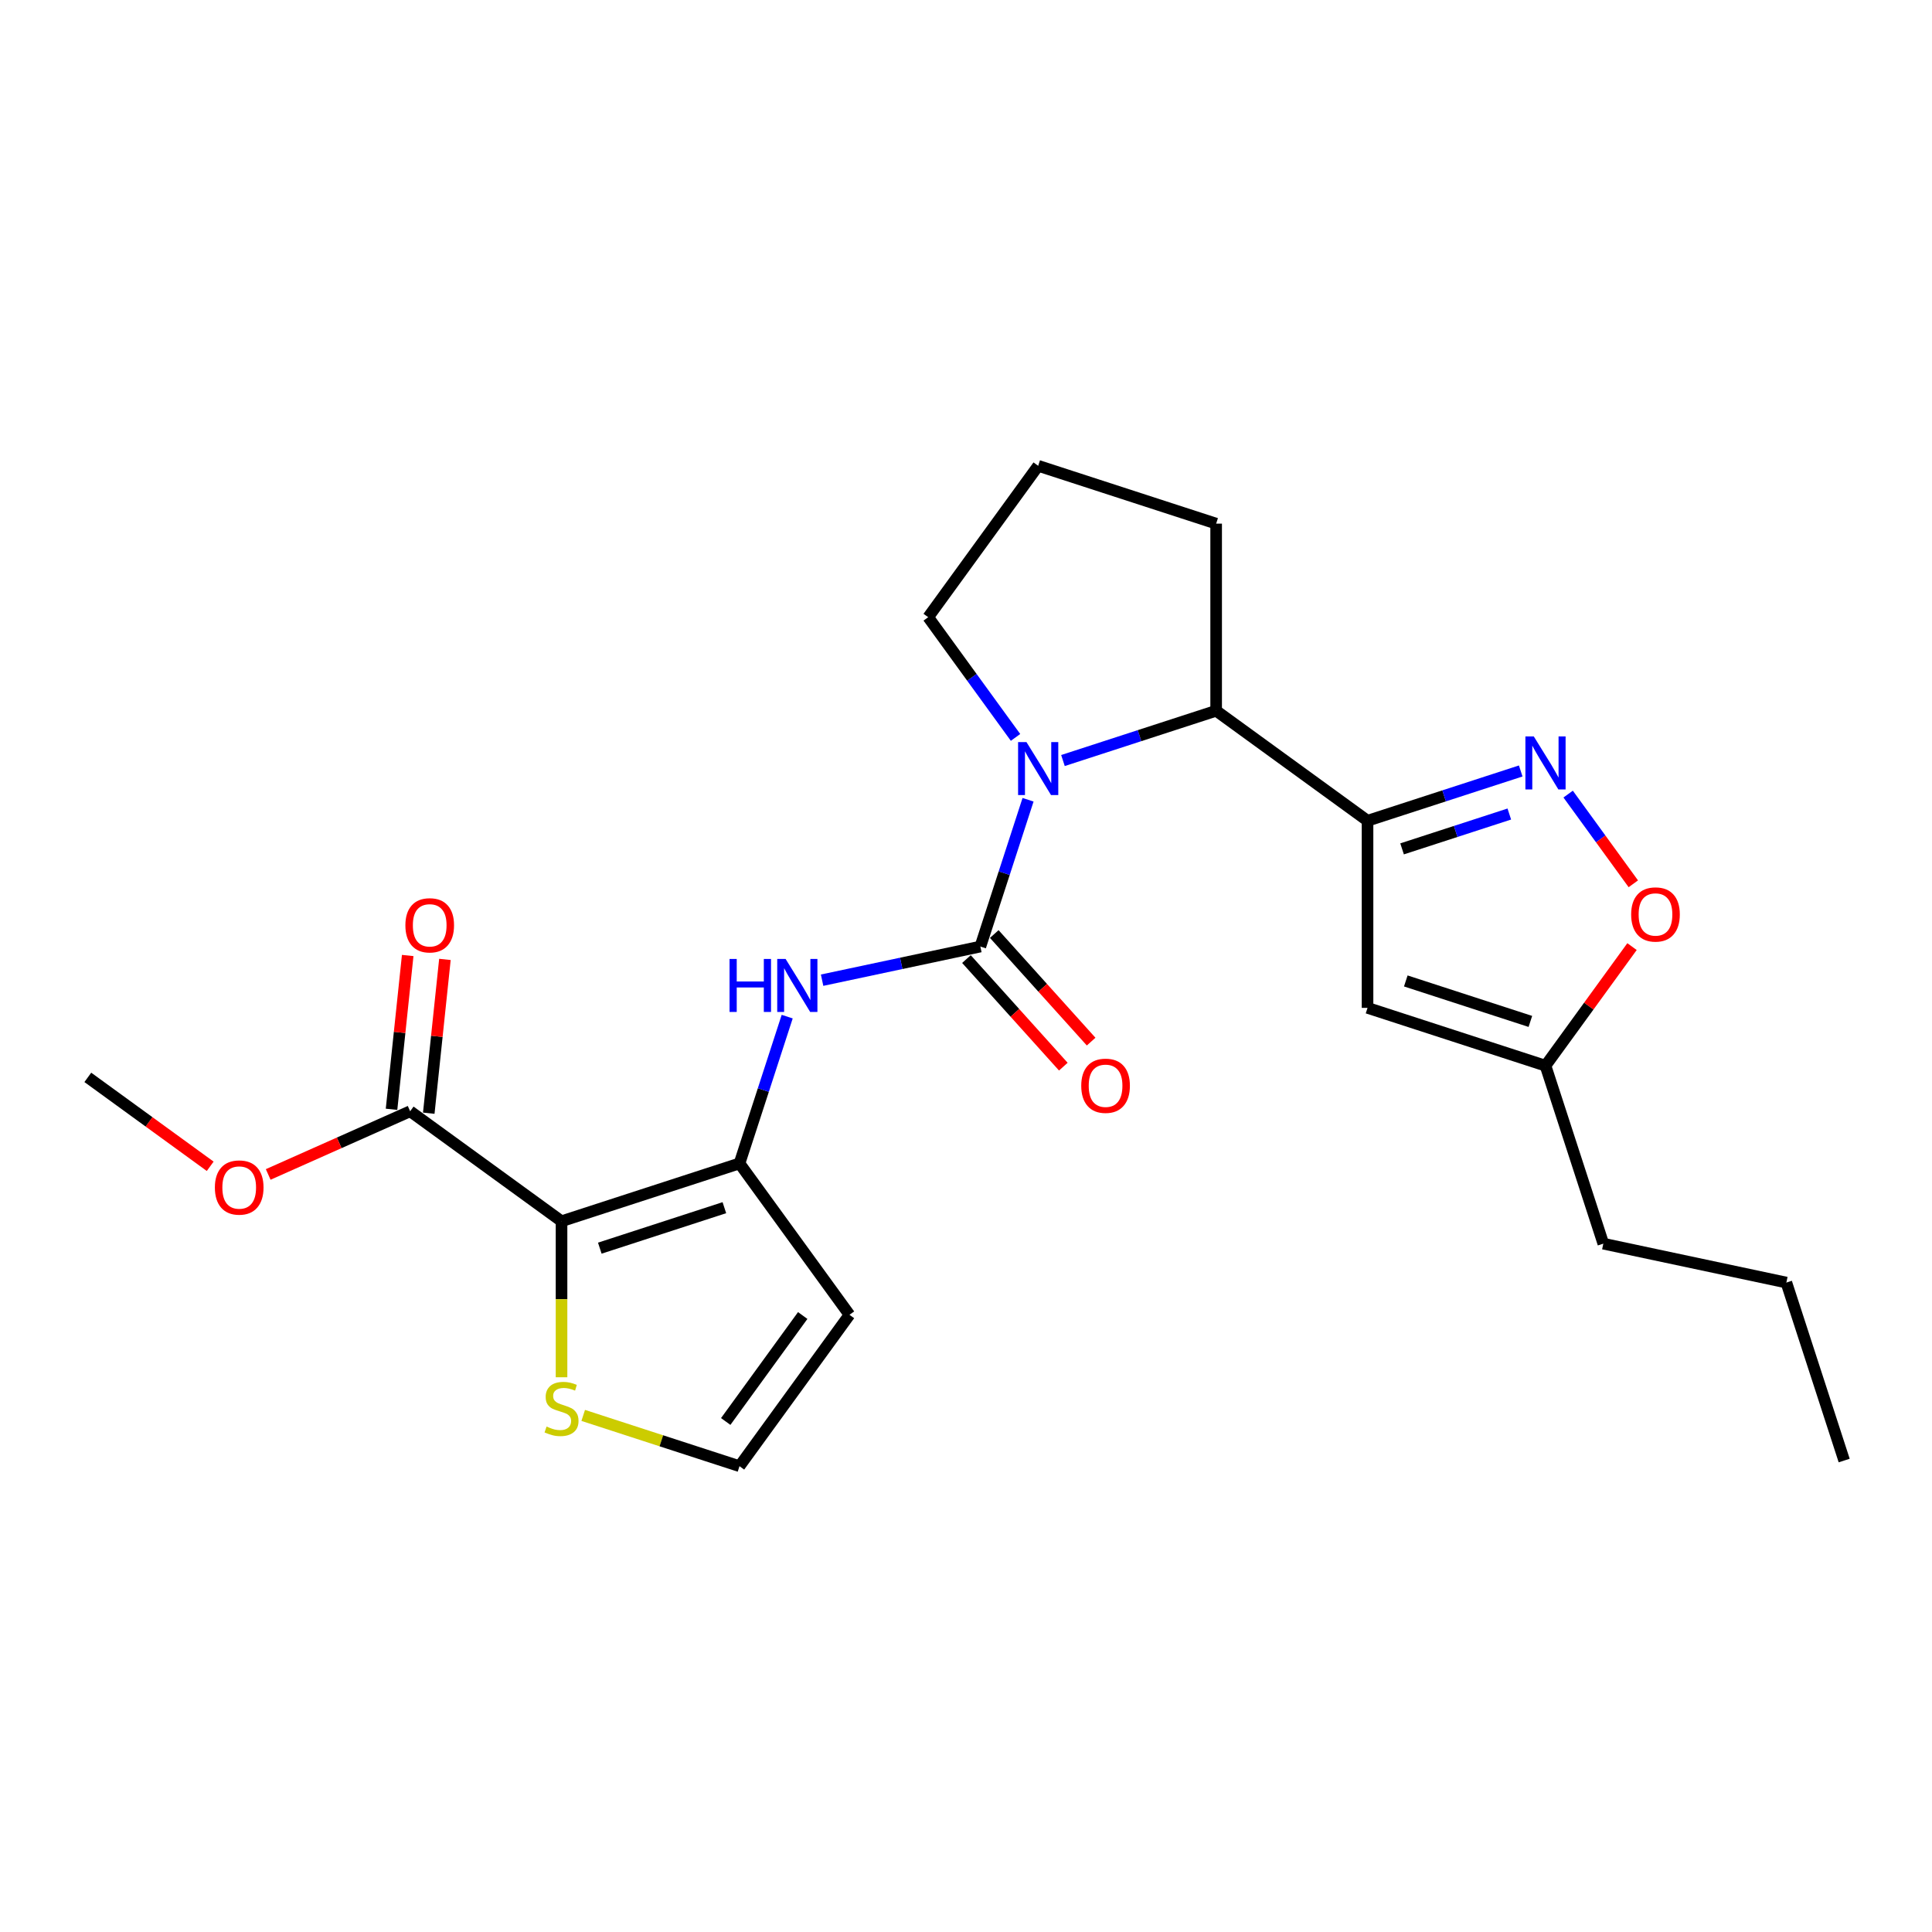 <?xml version='1.0' encoding='iso-8859-1'?>
<svg version='1.1' baseProfile='full'
              xmlns='http://www.w3.org/2000/svg'
                      xmlns:rdkit='http://www.rdkit.org/xml'
                      xmlns:xlink='http://www.w3.org/1999/xlink'
                  xml:space='preserve'
width='1000px' height='1000px' viewBox='0 0 1000 1000'>
<!-- END OF HEADER -->
<rect style='opacity:1.0;fill:#FFFFFF;stroke:none' width='1000' height='1000' x='0' y='0'> </rect>
<path class='bond-3' d='M 290.65,632.113 L 382.764,602.183' style='fill:none;fill-rule:evenodd;stroke:#000000;stroke-width:6px;stroke-linecap:butt;stroke-linejoin:miter;stroke-opacity:1' />
<path class='bond-3' d='M 310.453,646.046 L 374.933,625.095' style='fill:none;fill-rule:evenodd;stroke:#000000;stroke-width:6px;stroke-linecap:butt;stroke-linejoin:miter;stroke-opacity:1' />
<path class='bond-8' d='M 290.65,632.113 L 212.293,575.183' style='fill:none;fill-rule:evenodd;stroke:#000000;stroke-width:6px;stroke-linecap:butt;stroke-linejoin:miter;stroke-opacity:1' />
<path class='bond-9' d='M 290.65,632.113 L 290.65,672.491' style='fill:none;fill-rule:evenodd;stroke:#000000;stroke-width:6px;stroke-linecap:butt;stroke-linejoin:miter;stroke-opacity:1' />
<path class='bond-9' d='M 290.65,672.491 L 290.65,712.87' style='fill:none;fill-rule:evenodd;stroke:#CCCC00;stroke-width:6px;stroke-linecap:butt;stroke-linejoin:miter;stroke-opacity:1' />
<path class='bond-0' d='M 507.432,489.931 L 466.475,498.637' style='fill:none;fill-rule:evenodd;stroke:#000000;stroke-width:6px;stroke-linecap:butt;stroke-linejoin:miter;stroke-opacity:1' />
<path class='bond-0' d='M 466.475,498.637 L 425.518,507.343' style='fill:none;fill-rule:evenodd;stroke:#0000FF;stroke-width:6px;stroke-linecap:butt;stroke-linejoin:miter;stroke-opacity:1' />
<path class='bond-1' d='M 507.432,489.931 L 519.776,451.942' style='fill:none;fill-rule:evenodd;stroke:#000000;stroke-width:6px;stroke-linecap:butt;stroke-linejoin:miter;stroke-opacity:1' />
<path class='bond-1' d='M 519.776,451.942 L 532.119,413.953' style='fill:none;fill-rule:evenodd;stroke:#0000FF;stroke-width:6px;stroke-linecap:butt;stroke-linejoin:miter;stroke-opacity:1' />
<path class='bond-14' d='M 500.235,496.412 L 525.305,524.255' style='fill:none;fill-rule:evenodd;stroke:#000000;stroke-width:6px;stroke-linecap:butt;stroke-linejoin:miter;stroke-opacity:1' />
<path class='bond-14' d='M 525.305,524.255 L 550.375,552.098' style='fill:none;fill-rule:evenodd;stroke:#FF0000;stroke-width:6px;stroke-linecap:butt;stroke-linejoin:miter;stroke-opacity:1' />
<path class='bond-14' d='M 514.63,483.451 L 539.7,511.294' style='fill:none;fill-rule:evenodd;stroke:#000000;stroke-width:6px;stroke-linecap:butt;stroke-linejoin:miter;stroke-opacity:1' />
<path class='bond-14' d='M 539.7,511.294 L 564.77,539.137' style='fill:none;fill-rule:evenodd;stroke:#FF0000;stroke-width:6px;stroke-linecap:butt;stroke-linejoin:miter;stroke-opacity:1' />
<path class='bond-7' d='M 550.186,393.65 L 589.831,380.769' style='fill:none;fill-rule:evenodd;stroke:#0000FF;stroke-width:6px;stroke-linecap:butt;stroke-linejoin:miter;stroke-opacity:1' />
<path class='bond-7' d='M 589.831,380.769 L 629.476,367.887' style='fill:none;fill-rule:evenodd;stroke:#000000;stroke-width:6px;stroke-linecap:butt;stroke-linejoin:miter;stroke-opacity:1' />
<path class='bond-16' d='M 525.639,381.681 L 503.035,350.571' style='fill:none;fill-rule:evenodd;stroke:#0000FF;stroke-width:6px;stroke-linecap:butt;stroke-linejoin:miter;stroke-opacity:1' />
<path class='bond-16' d='M 503.035,350.571 L 480.432,319.46' style='fill:none;fill-rule:evenodd;stroke:#000000;stroke-width:6px;stroke-linecap:butt;stroke-linejoin:miter;stroke-opacity:1' />
<path class='bond-2' d='M 707.833,424.817 L 629.476,367.887' style='fill:none;fill-rule:evenodd;stroke:#000000;stroke-width:6px;stroke-linecap:butt;stroke-linejoin:miter;stroke-opacity:1' />
<path class='bond-4' d='M 707.833,424.817 L 747.479,411.936' style='fill:none;fill-rule:evenodd;stroke:#000000;stroke-width:6px;stroke-linecap:butt;stroke-linejoin:miter;stroke-opacity:1' />
<path class='bond-4' d='M 747.479,411.936 L 787.124,399.054' style='fill:none;fill-rule:evenodd;stroke:#0000FF;stroke-width:6px;stroke-linecap:butt;stroke-linejoin:miter;stroke-opacity:1' />
<path class='bond-4' d='M 725.713,439.375 L 753.465,430.358' style='fill:none;fill-rule:evenodd;stroke:#000000;stroke-width:6px;stroke-linecap:butt;stroke-linejoin:miter;stroke-opacity:1' />
<path class='bond-4' d='M 753.465,430.358 L 781.217,421.341' style='fill:none;fill-rule:evenodd;stroke:#0000FF;stroke-width:6px;stroke-linecap:butt;stroke-linejoin:miter;stroke-opacity:1' />
<path class='bond-6' d='M 707.833,424.817 L 707.833,521.672' style='fill:none;fill-rule:evenodd;stroke:#000000;stroke-width:6px;stroke-linecap:butt;stroke-linejoin:miter;stroke-opacity:1' />
<path class='bond-5' d='M 382.764,602.183 L 395.108,564.194' style='fill:none;fill-rule:evenodd;stroke:#000000;stroke-width:6px;stroke-linecap:butt;stroke-linejoin:miter;stroke-opacity:1' />
<path class='bond-5' d='M 395.108,564.194 L 407.451,526.205' style='fill:none;fill-rule:evenodd;stroke:#0000FF;stroke-width:6px;stroke-linecap:butt;stroke-linejoin:miter;stroke-opacity:1' />
<path class='bond-11' d='M 382.764,602.183 L 439.694,680.54' style='fill:none;fill-rule:evenodd;stroke:#000000;stroke-width:6px;stroke-linecap:butt;stroke-linejoin:miter;stroke-opacity:1' />
<path class='bond-10' d='M 811.671,411.023 L 828.537,434.238' style='fill:none;fill-rule:evenodd;stroke:#0000FF;stroke-width:6px;stroke-linecap:butt;stroke-linejoin:miter;stroke-opacity:1' />
<path class='bond-10' d='M 828.537,434.238 L 845.404,457.452' style='fill:none;fill-rule:evenodd;stroke:#FF0000;stroke-width:6px;stroke-linecap:butt;stroke-linejoin:miter;stroke-opacity:1' />
<path class='bond-12' d='M 707.833,521.672 L 799.948,551.602' style='fill:none;fill-rule:evenodd;stroke:#000000;stroke-width:6px;stroke-linecap:butt;stroke-linejoin:miter;stroke-opacity:1' />
<path class='bond-12' d='M 727.637,507.738 L 792.117,528.689' style='fill:none;fill-rule:evenodd;stroke:#000000;stroke-width:6px;stroke-linecap:butt;stroke-linejoin:miter;stroke-opacity:1' />
<path class='bond-18' d='M 629.476,367.887 L 629.476,271.033' style='fill:none;fill-rule:evenodd;stroke:#000000;stroke-width:6px;stroke-linecap:butt;stroke-linejoin:miter;stroke-opacity:1' />
<path class='bond-15' d='M 221.925,576.195 L 226.109,536.392' style='fill:none;fill-rule:evenodd;stroke:#000000;stroke-width:6px;stroke-linecap:butt;stroke-linejoin:miter;stroke-opacity:1' />
<path class='bond-15' d='M 226.109,536.392 L 230.292,496.588' style='fill:none;fill-rule:evenodd;stroke:#FF0000;stroke-width:6px;stroke-linecap:butt;stroke-linejoin:miter;stroke-opacity:1' />
<path class='bond-15' d='M 202.66,574.17 L 206.844,534.367' style='fill:none;fill-rule:evenodd;stroke:#000000;stroke-width:6px;stroke-linecap:butt;stroke-linejoin:miter;stroke-opacity:1' />
<path class='bond-15' d='M 206.844,534.367 L 211.027,494.563' style='fill:none;fill-rule:evenodd;stroke:#FF0000;stroke-width:6px;stroke-linecap:butt;stroke-linejoin:miter;stroke-opacity:1' />
<path class='bond-17' d='M 212.293,575.183 L 175.558,591.538' style='fill:none;fill-rule:evenodd;stroke:#000000;stroke-width:6px;stroke-linecap:butt;stroke-linejoin:miter;stroke-opacity:1' />
<path class='bond-17' d='M 175.558,591.538 L 138.824,607.893' style='fill:none;fill-rule:evenodd;stroke:#FF0000;stroke-width:6px;stroke-linecap:butt;stroke-linejoin:miter;stroke-opacity:1' />
<path class='bond-13' d='M 301.866,732.612 L 342.315,745.754' style='fill:none;fill-rule:evenodd;stroke:#CCCC00;stroke-width:6px;stroke-linecap:butt;stroke-linejoin:miter;stroke-opacity:1' />
<path class='bond-13' d='M 342.315,745.754 L 382.764,758.897' style='fill:none;fill-rule:evenodd;stroke:#000000;stroke-width:6px;stroke-linecap:butt;stroke-linejoin:miter;stroke-opacity:1' />
<path class='bond-26' d='M 844.732,489.962 L 822.34,520.782' style='fill:none;fill-rule:evenodd;stroke:#FF0000;stroke-width:6px;stroke-linecap:butt;stroke-linejoin:miter;stroke-opacity:1' />
<path class='bond-26' d='M 822.34,520.782 L 799.948,551.602' style='fill:none;fill-rule:evenodd;stroke:#000000;stroke-width:6px;stroke-linecap:butt;stroke-linejoin:miter;stroke-opacity:1' />
<path class='bond-24' d='M 439.694,680.54 L 382.764,758.897' style='fill:none;fill-rule:evenodd;stroke:#000000;stroke-width:6px;stroke-linecap:butt;stroke-linejoin:miter;stroke-opacity:1' />
<path class='bond-24' d='M 415.483,680.908 L 375.632,735.758' style='fill:none;fill-rule:evenodd;stroke:#000000;stroke-width:6px;stroke-linecap:butt;stroke-linejoin:miter;stroke-opacity:1' />
<path class='bond-20' d='M 799.948,551.602 L 829.877,643.716' style='fill:none;fill-rule:evenodd;stroke:#000000;stroke-width:6px;stroke-linecap:butt;stroke-linejoin:miter;stroke-opacity:1' />
<path class='bond-19' d='M 480.432,319.46 L 537.362,241.103' style='fill:none;fill-rule:evenodd;stroke:#000000;stroke-width:6px;stroke-linecap:butt;stroke-linejoin:miter;stroke-opacity:1' />
<path class='bond-21' d='M 108.799,603.67 L 77.127,580.659' style='fill:none;fill-rule:evenodd;stroke:#FF0000;stroke-width:6px;stroke-linecap:butt;stroke-linejoin:miter;stroke-opacity:1' />
<path class='bond-21' d='M 77.127,580.659 L 45.455,557.647' style='fill:none;fill-rule:evenodd;stroke:#000000;stroke-width:6px;stroke-linecap:butt;stroke-linejoin:miter;stroke-opacity:1' />
<path class='bond-25' d='M 629.476,271.033 L 537.362,241.103' style='fill:none;fill-rule:evenodd;stroke:#000000;stroke-width:6px;stroke-linecap:butt;stroke-linejoin:miter;stroke-opacity:1' />
<path class='bond-22' d='M 829.877,643.716 L 924.616,663.853' style='fill:none;fill-rule:evenodd;stroke:#000000;stroke-width:6px;stroke-linecap:butt;stroke-linejoin:miter;stroke-opacity:1' />
<path class='bond-23' d='M 924.616,663.853 L 954.545,755.967' style='fill:none;fill-rule:evenodd;stroke:#000000;stroke-width:6px;stroke-linecap:butt;stroke-linejoin:miter;stroke-opacity:1' />
<path  class='atom-2' d='M 531.299 384.102
L 540.287 398.631
Q 541.178 400.064, 542.612 402.66
Q 544.045 405.256, 544.122 405.41
L 544.122 384.102
L 547.764 384.102
L 547.764 411.532
L 544.006 411.532
L 534.359 395.648
Q 533.236 393.788, 532.035 391.657
Q 530.873 389.526, 530.524 388.868
L 530.524 411.532
L 526.96 411.532
L 526.96 384.102
L 531.299 384.102
' fill='#0000FF'/>
<path  class='atom-5' d='M 793.885 381.173
L 802.873 395.701
Q 803.764 397.134, 805.197 399.73
Q 806.631 402.326, 806.708 402.481
L 806.708 381.173
L 810.35 381.173
L 810.35 408.602
L 806.592 408.602
L 796.945 392.718
Q 795.822 390.858, 794.621 388.727
Q 793.458 386.597, 793.11 385.938
L 793.11 408.602
L 789.546 408.602
L 789.546 381.173
L 793.885 381.173
' fill='#0000FF'/>
<path  class='atom-6' d='M 377.613 496.354
L 381.332 496.354
L 381.332 508.015
L 395.357 508.015
L 395.357 496.354
L 399.076 496.354
L 399.076 523.783
L 395.357 523.783
L 395.357 511.115
L 381.332 511.115
L 381.332 523.783
L 377.613 523.783
L 377.613 496.354
' fill='#0000FF'/>
<path  class='atom-6' d='M 406.631 496.354
L 415.619 510.882
Q 416.51 512.316, 417.944 514.911
Q 419.377 517.507, 419.454 517.662
L 419.454 496.354
L 423.096 496.354
L 423.096 523.783
L 419.338 523.783
L 409.692 507.899
Q 408.568 506.039, 407.367 503.909
Q 406.205 501.778, 405.856 501.119
L 405.856 523.783
L 402.292 523.783
L 402.292 496.354
L 406.631 496.354
' fill='#0000FF'/>
<path  class='atom-10' d='M 282.902 738.382
Q 283.212 738.498, 284.49 739.04
Q 285.768 739.583, 287.163 739.931
Q 288.597 740.241, 289.991 740.241
Q 292.587 740.241, 294.098 739.002
Q 295.609 737.723, 295.609 735.515
Q 295.609 734.004, 294.834 733.074
Q 294.098 732.144, 292.936 731.641
Q 291.773 731.137, 289.836 730.556
Q 287.396 729.82, 285.923 729.122
Q 284.49 728.425, 283.444 726.953
Q 282.437 725.481, 282.437 723.001
Q 282.437 719.553, 284.761 717.422
Q 287.124 715.292, 291.773 715.292
Q 294.95 715.292, 298.553 716.802
L 297.662 719.786
Q 294.369 718.43, 291.89 718.43
Q 289.217 718.43, 287.744 719.553
Q 286.272 720.638, 286.311 722.536
Q 286.311 724.008, 287.047 724.9
Q 287.822 725.791, 288.907 726.294
Q 290.03 726.798, 291.89 727.379
Q 294.369 728.154, 295.841 728.929
Q 297.314 729.703, 298.36 731.292
Q 299.444 732.842, 299.444 735.515
Q 299.444 739.311, 296.887 741.365
Q 294.369 743.379, 290.146 743.379
Q 287.706 743.379, 285.846 742.837
Q 284.025 742.333, 281.856 741.442
L 282.902 738.382
' fill='#CCCC00'/>
<path  class='atom-11' d='M 844.286 473.322
Q 844.286 466.736, 847.541 463.055
Q 850.795 459.375, 856.878 459.375
Q 862.96 459.375, 866.214 463.055
Q 869.469 466.736, 869.469 473.322
Q 869.469 479.986, 866.176 483.782
Q 862.883 487.54, 856.878 487.54
Q 850.834 487.54, 847.541 483.782
Q 844.286 480.024, 844.286 473.322
M 856.878 484.441
Q 861.062 484.441, 863.309 481.651
Q 865.594 478.823, 865.594 473.322
Q 865.594 467.937, 863.309 465.225
Q 861.062 462.474, 856.878 462.474
Q 852.693 462.474, 850.408 465.186
Q 848.161 467.898, 848.161 473.322
Q 848.161 478.862, 850.408 481.651
Q 852.693 484.441, 856.878 484.441
' fill='#FF0000'/>
<path  class='atom-15' d='M 559.65 561.986
Q 559.65 555.4, 562.904 551.719
Q 566.158 548.039, 572.241 548.039
Q 578.323 548.039, 581.577 551.719
Q 584.832 555.4, 584.832 561.986
Q 584.832 568.65, 581.539 572.446
Q 578.246 576.204, 572.241 576.204
Q 566.197 576.204, 562.904 572.446
Q 559.65 568.688, 559.65 561.986
M 572.241 573.105
Q 576.425 573.105, 578.672 570.315
Q 580.958 567.487, 580.958 561.986
Q 580.958 556.601, 578.672 553.889
Q 576.425 551.138, 572.241 551.138
Q 568.057 551.138, 565.771 553.85
Q 563.524 556.562, 563.524 561.986
Q 563.524 567.526, 565.771 570.315
Q 568.057 573.105, 572.241 573.105
' fill='#FF0000'/>
<path  class='atom-16' d='M 209.826 478.936
Q 209.826 472.35, 213.08 468.67
Q 216.334 464.989, 222.417 464.989
Q 228.499 464.989, 231.754 468.67
Q 235.008 472.35, 235.008 478.936
Q 235.008 485.6, 231.715 489.397
Q 228.422 493.155, 222.417 493.155
Q 216.373 493.155, 213.08 489.397
Q 209.826 485.639, 209.826 478.936
M 222.417 490.055
Q 226.601 490.055, 228.848 487.266
Q 231.134 484.438, 231.134 478.936
Q 231.134 473.551, 228.848 470.839
Q 226.601 468.089, 222.417 468.089
Q 218.233 468.089, 215.947 470.8
Q 213.7 473.512, 213.7 478.936
Q 213.7 484.476, 215.947 487.266
Q 218.233 490.055, 222.417 490.055
' fill='#FF0000'/>
<path  class='atom-18' d='M 111.221 614.655
Q 111.221 608.069, 114.475 604.388
Q 117.729 600.708, 123.812 600.708
Q 129.894 600.708, 133.148 604.388
Q 136.403 608.069, 136.403 614.655
Q 136.403 621.318, 133.11 625.115
Q 129.817 628.873, 123.812 628.873
Q 117.768 628.873, 114.475 625.115
Q 111.221 621.357, 111.221 614.655
M 123.812 625.774
Q 127.996 625.774, 130.243 622.984
Q 132.529 620.156, 132.529 614.655
Q 132.529 609.27, 130.243 606.558
Q 127.996 603.807, 123.812 603.807
Q 119.628 603.807, 117.342 606.519
Q 115.095 609.231, 115.095 614.655
Q 115.095 620.195, 117.342 622.984
Q 119.628 625.774, 123.812 625.774
' fill='#FF0000'/>
</svg>
